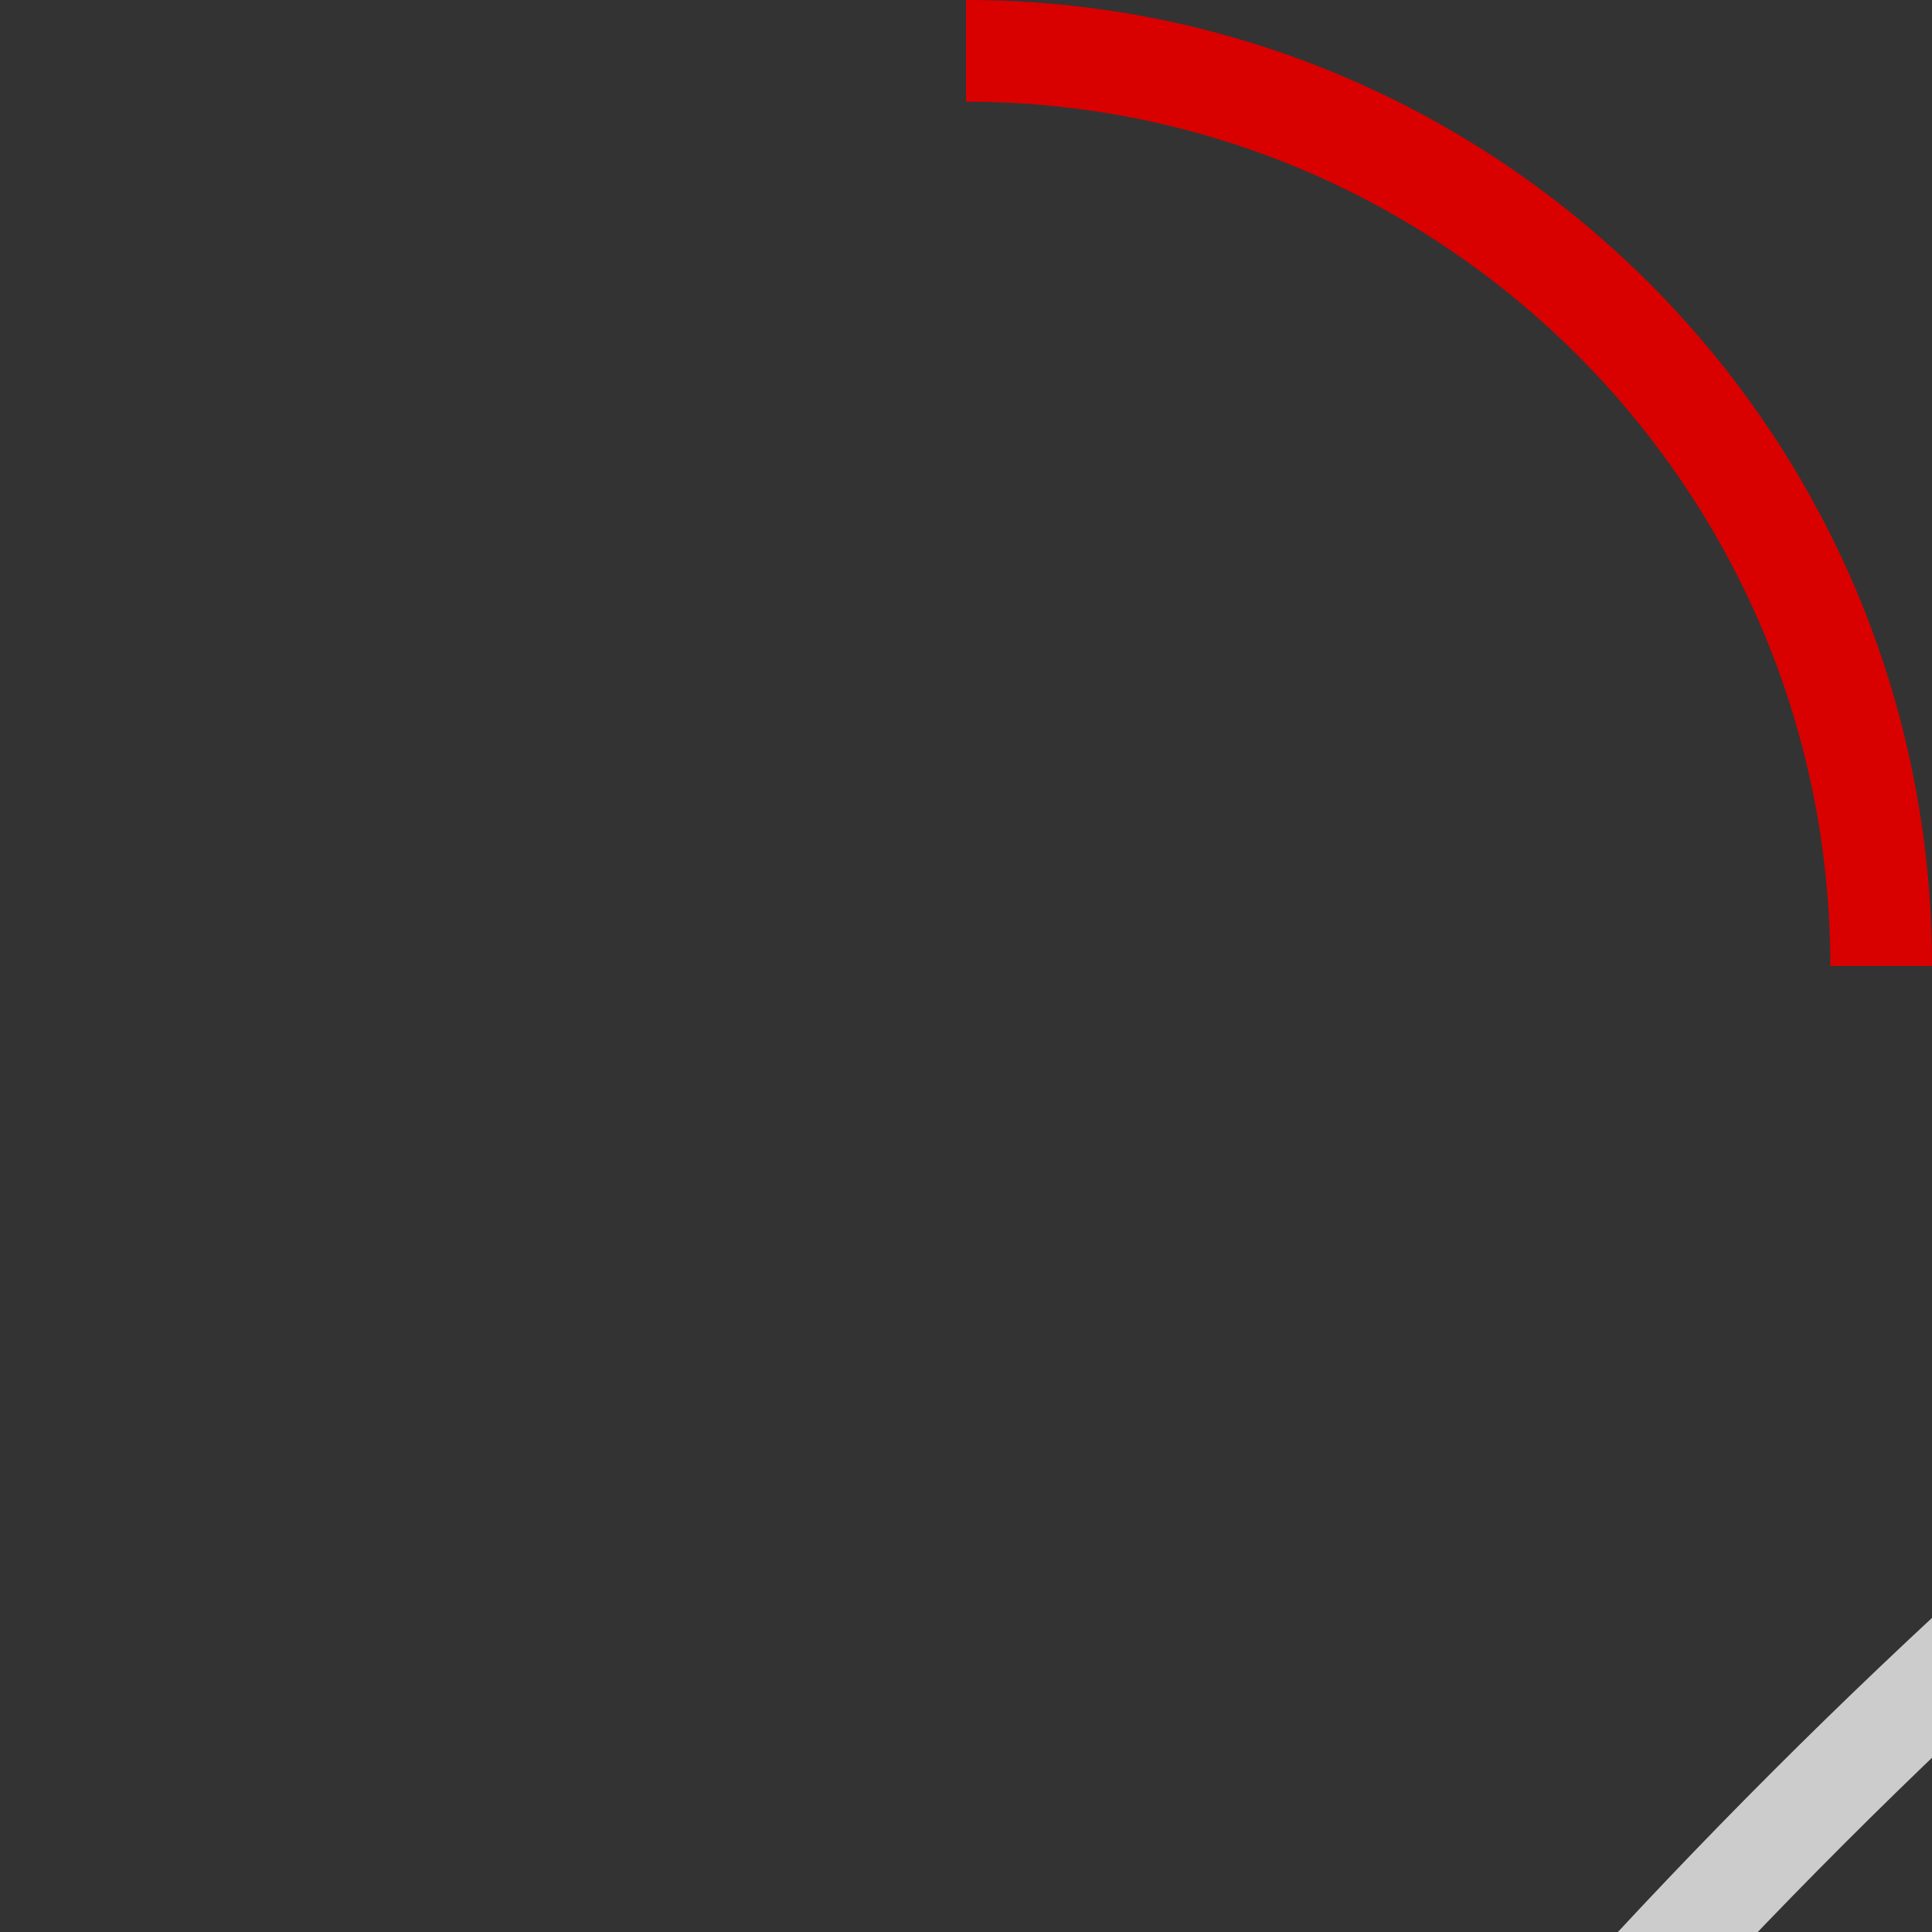 
<svg width="38px" height="38px" viewBox="0 0 38 38" stroke="#fff" xmlns="http://www.w3.org/2000/svg">
    <rect x="0" y="0" width="38" height="38" fill="#333333" stroke="none"/>
    <g fill="none" fill-rule="evenodd">
        <g transform="translate(1 1)" stroke-width="2">
            <circle stroke-opacity=".75" cx="118" cy="118" r="118"/>
            <path d="M36,18 C36,8.06 27.94,0 18,0" stroke="#d90000">
                <animateTransform
                    attributeName="transform"
                    type="rotate"
                    from="0 18 18"
                    to="360 18 18"
                    dur="1s"
                    repeatCount="indefinite"/>
            </path>
        </g>
    </g>
</svg>